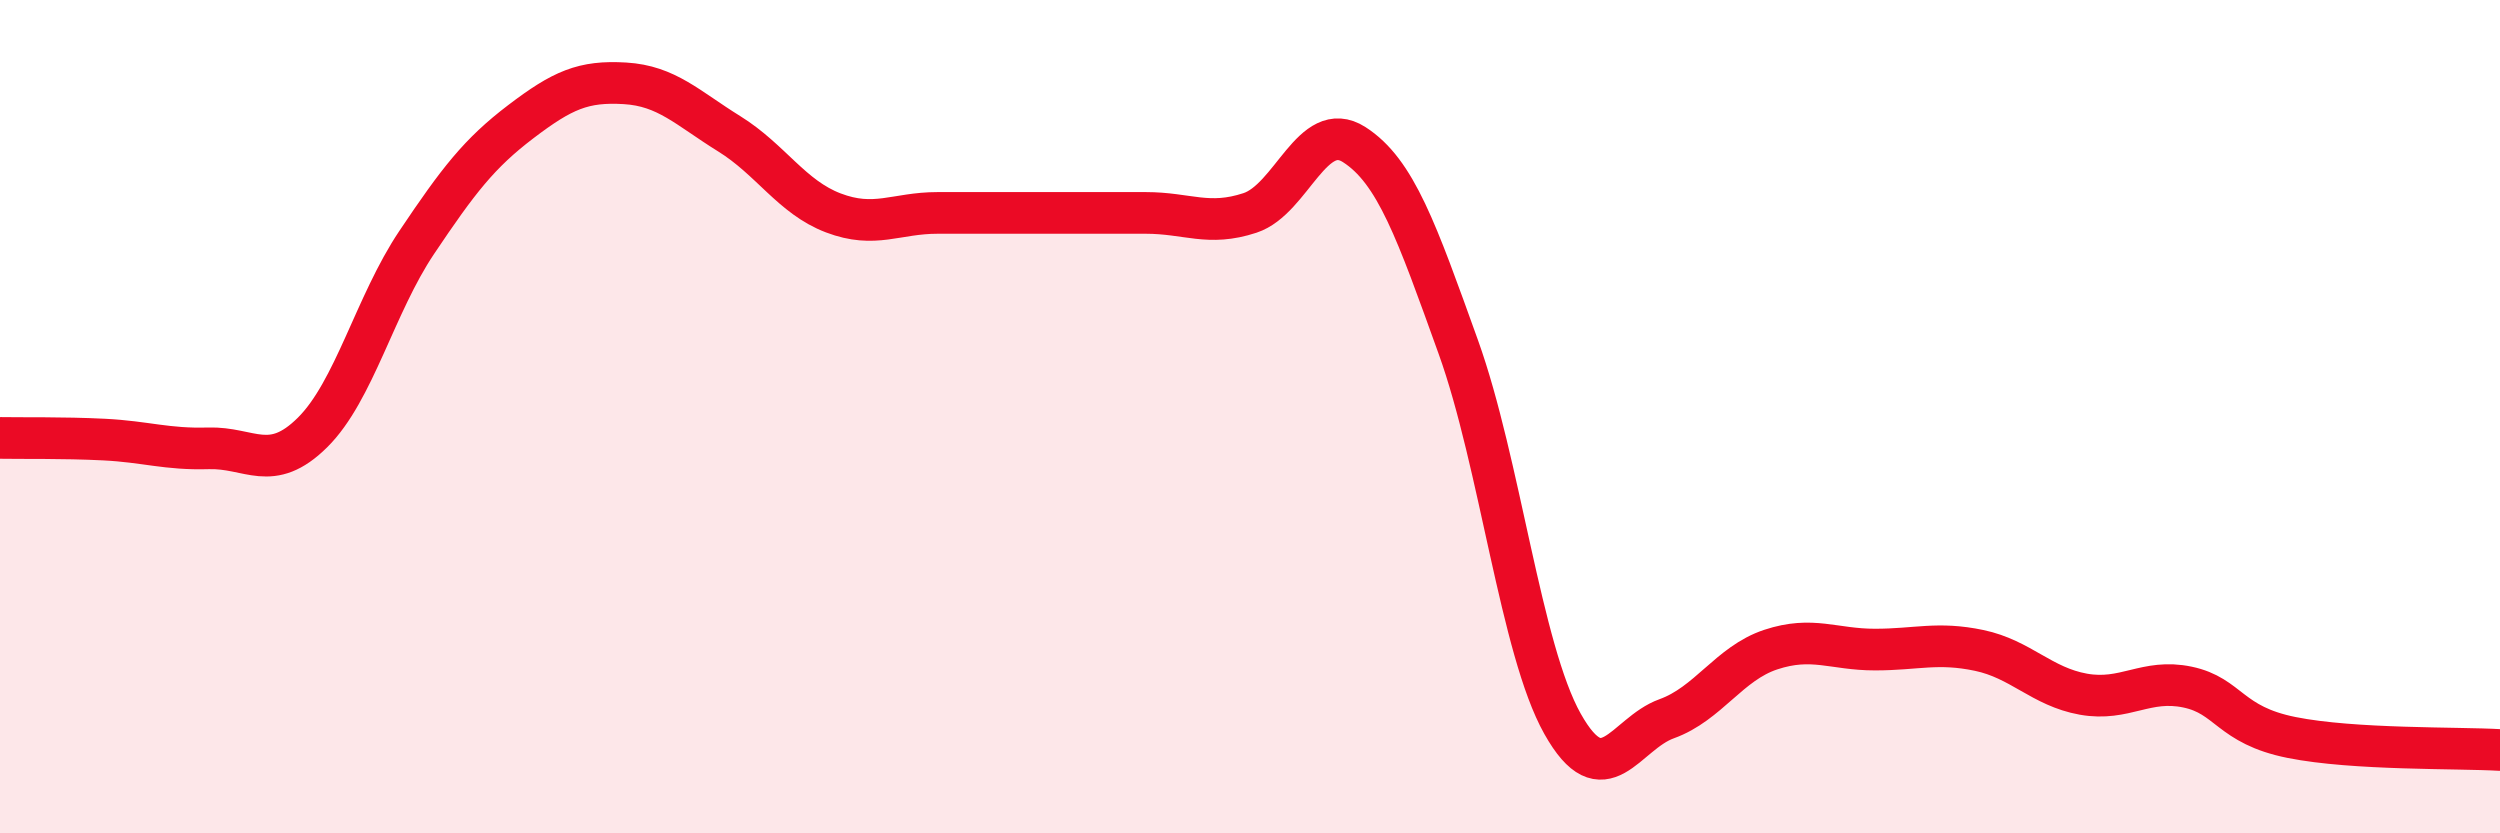
    <svg width="60" height="20" viewBox="0 0 60 20" xmlns="http://www.w3.org/2000/svg">
      <path
        d="M 0,10.51 C 0.5,10.52 1.5,10.5 2.5,10.55 C 3.5,10.6 4,10.79 5,10.76 C 6,10.73 6.5,11.37 7.5,10.38 C 8.5,9.39 9,7.31 10,5.82 C 11,4.33 11.5,3.68 12.5,2.92 C 13.5,2.16 14,1.94 15,2 C 16,2.06 16.5,2.59 17.5,3.21 C 18.5,3.83 19,4.73 20,5.11 C 21,5.49 21.5,5.11 22.5,5.11 C 23.5,5.11 24,5.11 25,5.11 C 26,5.11 26.5,5.11 27.5,5.11 C 28.5,5.11 29,5.44 30,5.11 C 31,4.78 31.5,2.83 32.5,3.47 C 33.5,4.11 34,5.55 35,8.33 C 36,11.11 36.5,15.59 37.5,17.37 C 38.5,19.15 39,17.61 40,17.25 C 41,16.89 41.5,15.92 42.5,15.59 C 43.5,15.26 44,15.59 45,15.59 C 46,15.59 46.5,15.4 47.5,15.61 C 48.5,15.82 49,16.48 50,16.66 C 51,16.84 51.5,16.28 52.5,16.49 C 53.5,16.7 53.5,17.4 55,17.7 C 56.5,18 59,17.94 60,18L60 20L0 20Z"
        fill="#EB0A25"
        opacity="0.1"
        stroke-linecap="round"
        stroke-linejoin="round"
      />
      <path
        d="M 0,10.51 C 0.5,10.52 1.5,10.5 2.5,10.55 C 3.5,10.6 4,10.79 5,10.76 C 6,10.73 6.5,11.37 7.5,10.38 C 8.5,9.39 9,7.31 10,5.82 C 11,4.33 11.5,3.68 12.5,2.92 C 13.5,2.16 14,1.94 15,2 C 16,2.06 16.5,2.59 17.5,3.21 C 18.5,3.83 19,4.73 20,5.11 C 21,5.49 21.5,5.11 22.5,5.11 C 23.5,5.11 24,5.11 25,5.11 C 26,5.11 26.5,5.11 27.5,5.11 C 28.5,5.11 29,5.44 30,5.11 C 31,4.78 31.5,2.83 32.5,3.47 C 33.5,4.11 34,5.55 35,8.33 C 36,11.11 36.5,15.59 37.5,17.37 C 38.5,19.15 39,17.61 40,17.25 C 41,16.89 41.5,15.92 42.5,15.59 C 43.5,15.26 44,15.59 45,15.59 C 46,15.59 46.5,15.4 47.5,15.61 C 48.5,15.82 49,16.48 50,16.66 C 51,16.84 51.5,16.28 52.5,16.49 C 53.5,16.7 53.5,17.4 55,17.7 C 56.5,18 59,17.94 60,18"
        stroke="#EB0A25"
        stroke-width="1"
        fill="none"
        stroke-linecap="round"
        stroke-linejoin="round"
      />
    </svg>
  